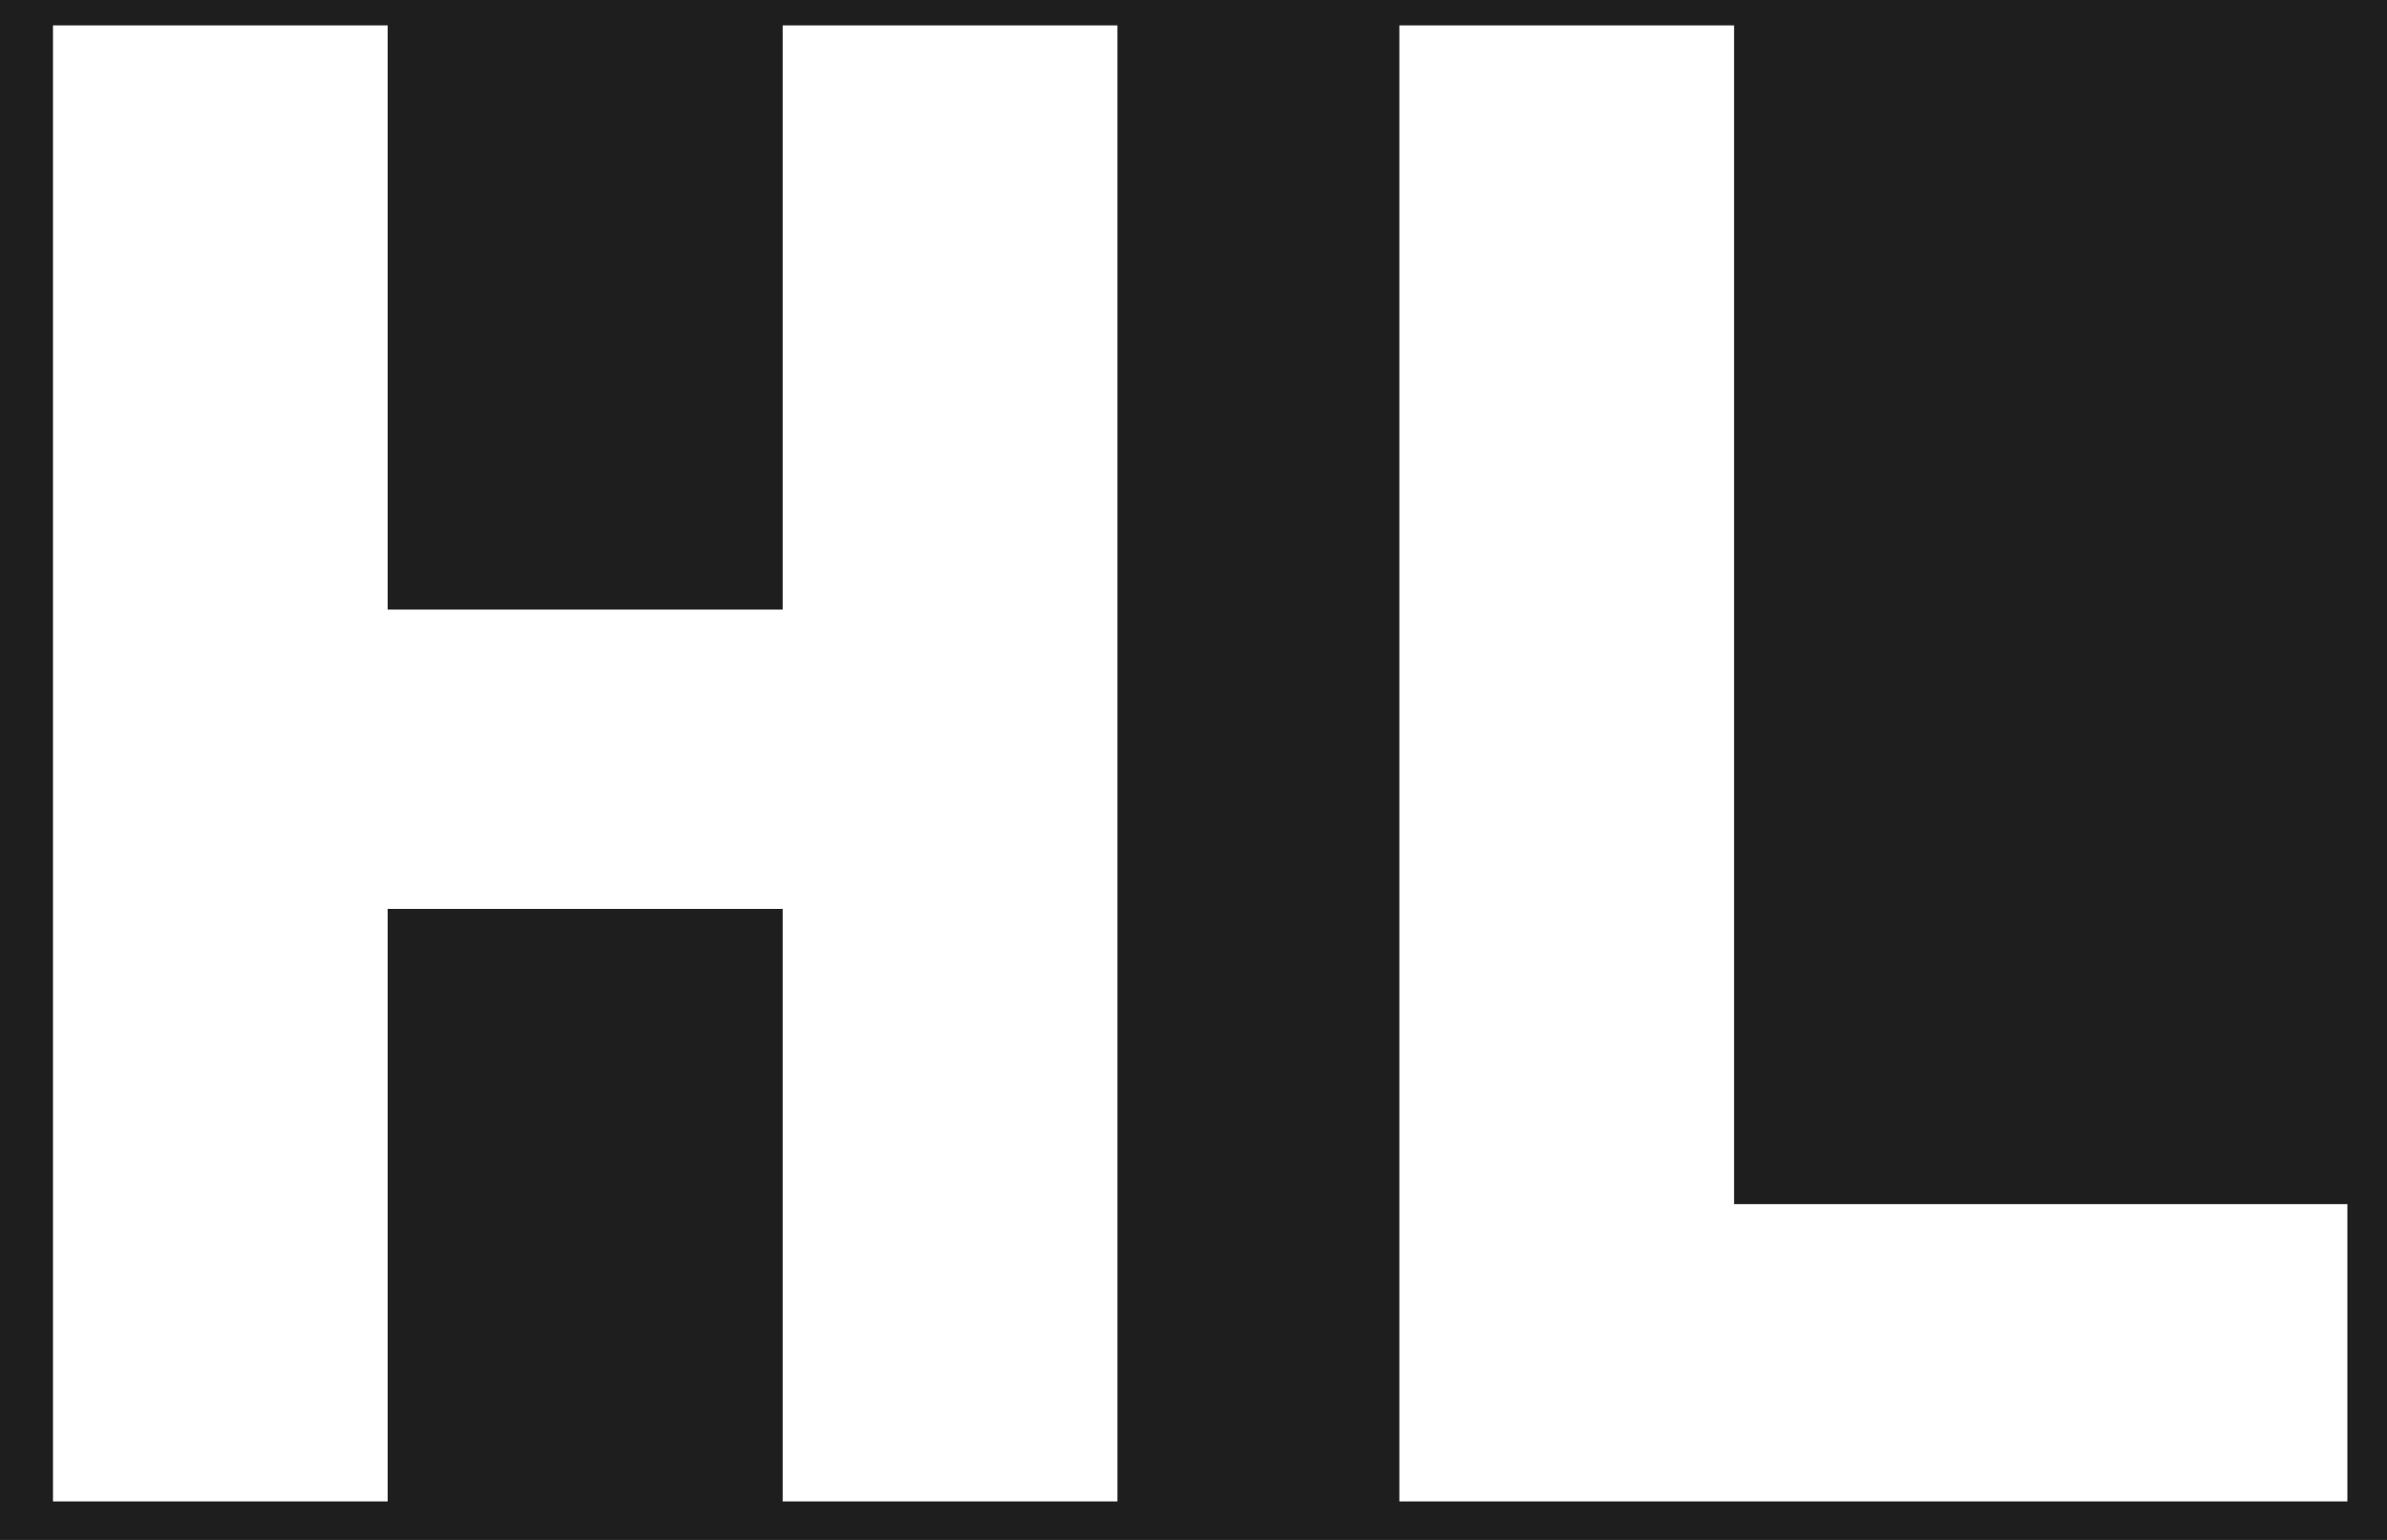 <svg width="62" height="40" viewBox="0 0 62 40" fill="none" xmlns="http://www.w3.org/2000/svg">
<rect width="62" height="40" fill="#1E1E1E"/>
<g filter="url(#filter0_g_0_1)">
<path d="M1.376 39V0.66H10.07V18.696L7.046 15.834H23.354L20.33 18.696V0.66H29.024V39H20.33V20.748L23.354 23.61H7.046L10.07 20.748V39H1.376ZM36.347 39V0.66H45.041V36.786L38.291 31.278H60.971V39H36.347Z" fill="white"/>
</g>
<defs>
<filter id="filter0_g_0_1" x="0.876" y="0.16" width="60.595" height="39.34" filterUnits="userSpaceOnUse" color-interpolation-filters="sRGB">
<feFlood flood-opacity="0" result="BackgroundImageFix"/>
<feBlend mode="normal" in="SourceGraphic" in2="BackgroundImageFix" result="shape"/>
<feTurbulence type="fractalNoise" baseFrequency="2 2" numOctaves="3" seed="1170" />
<feDisplacementMap in="shape" scale="1" xChannelSelector="R" yChannelSelector="G" result="displacedImage" width="100%" height="100%" />
<feMerge result="effect1_texture_0_1">
<feMergeNode in="displacedImage"/>
</feMerge>
</filter>
</defs>
</svg>
